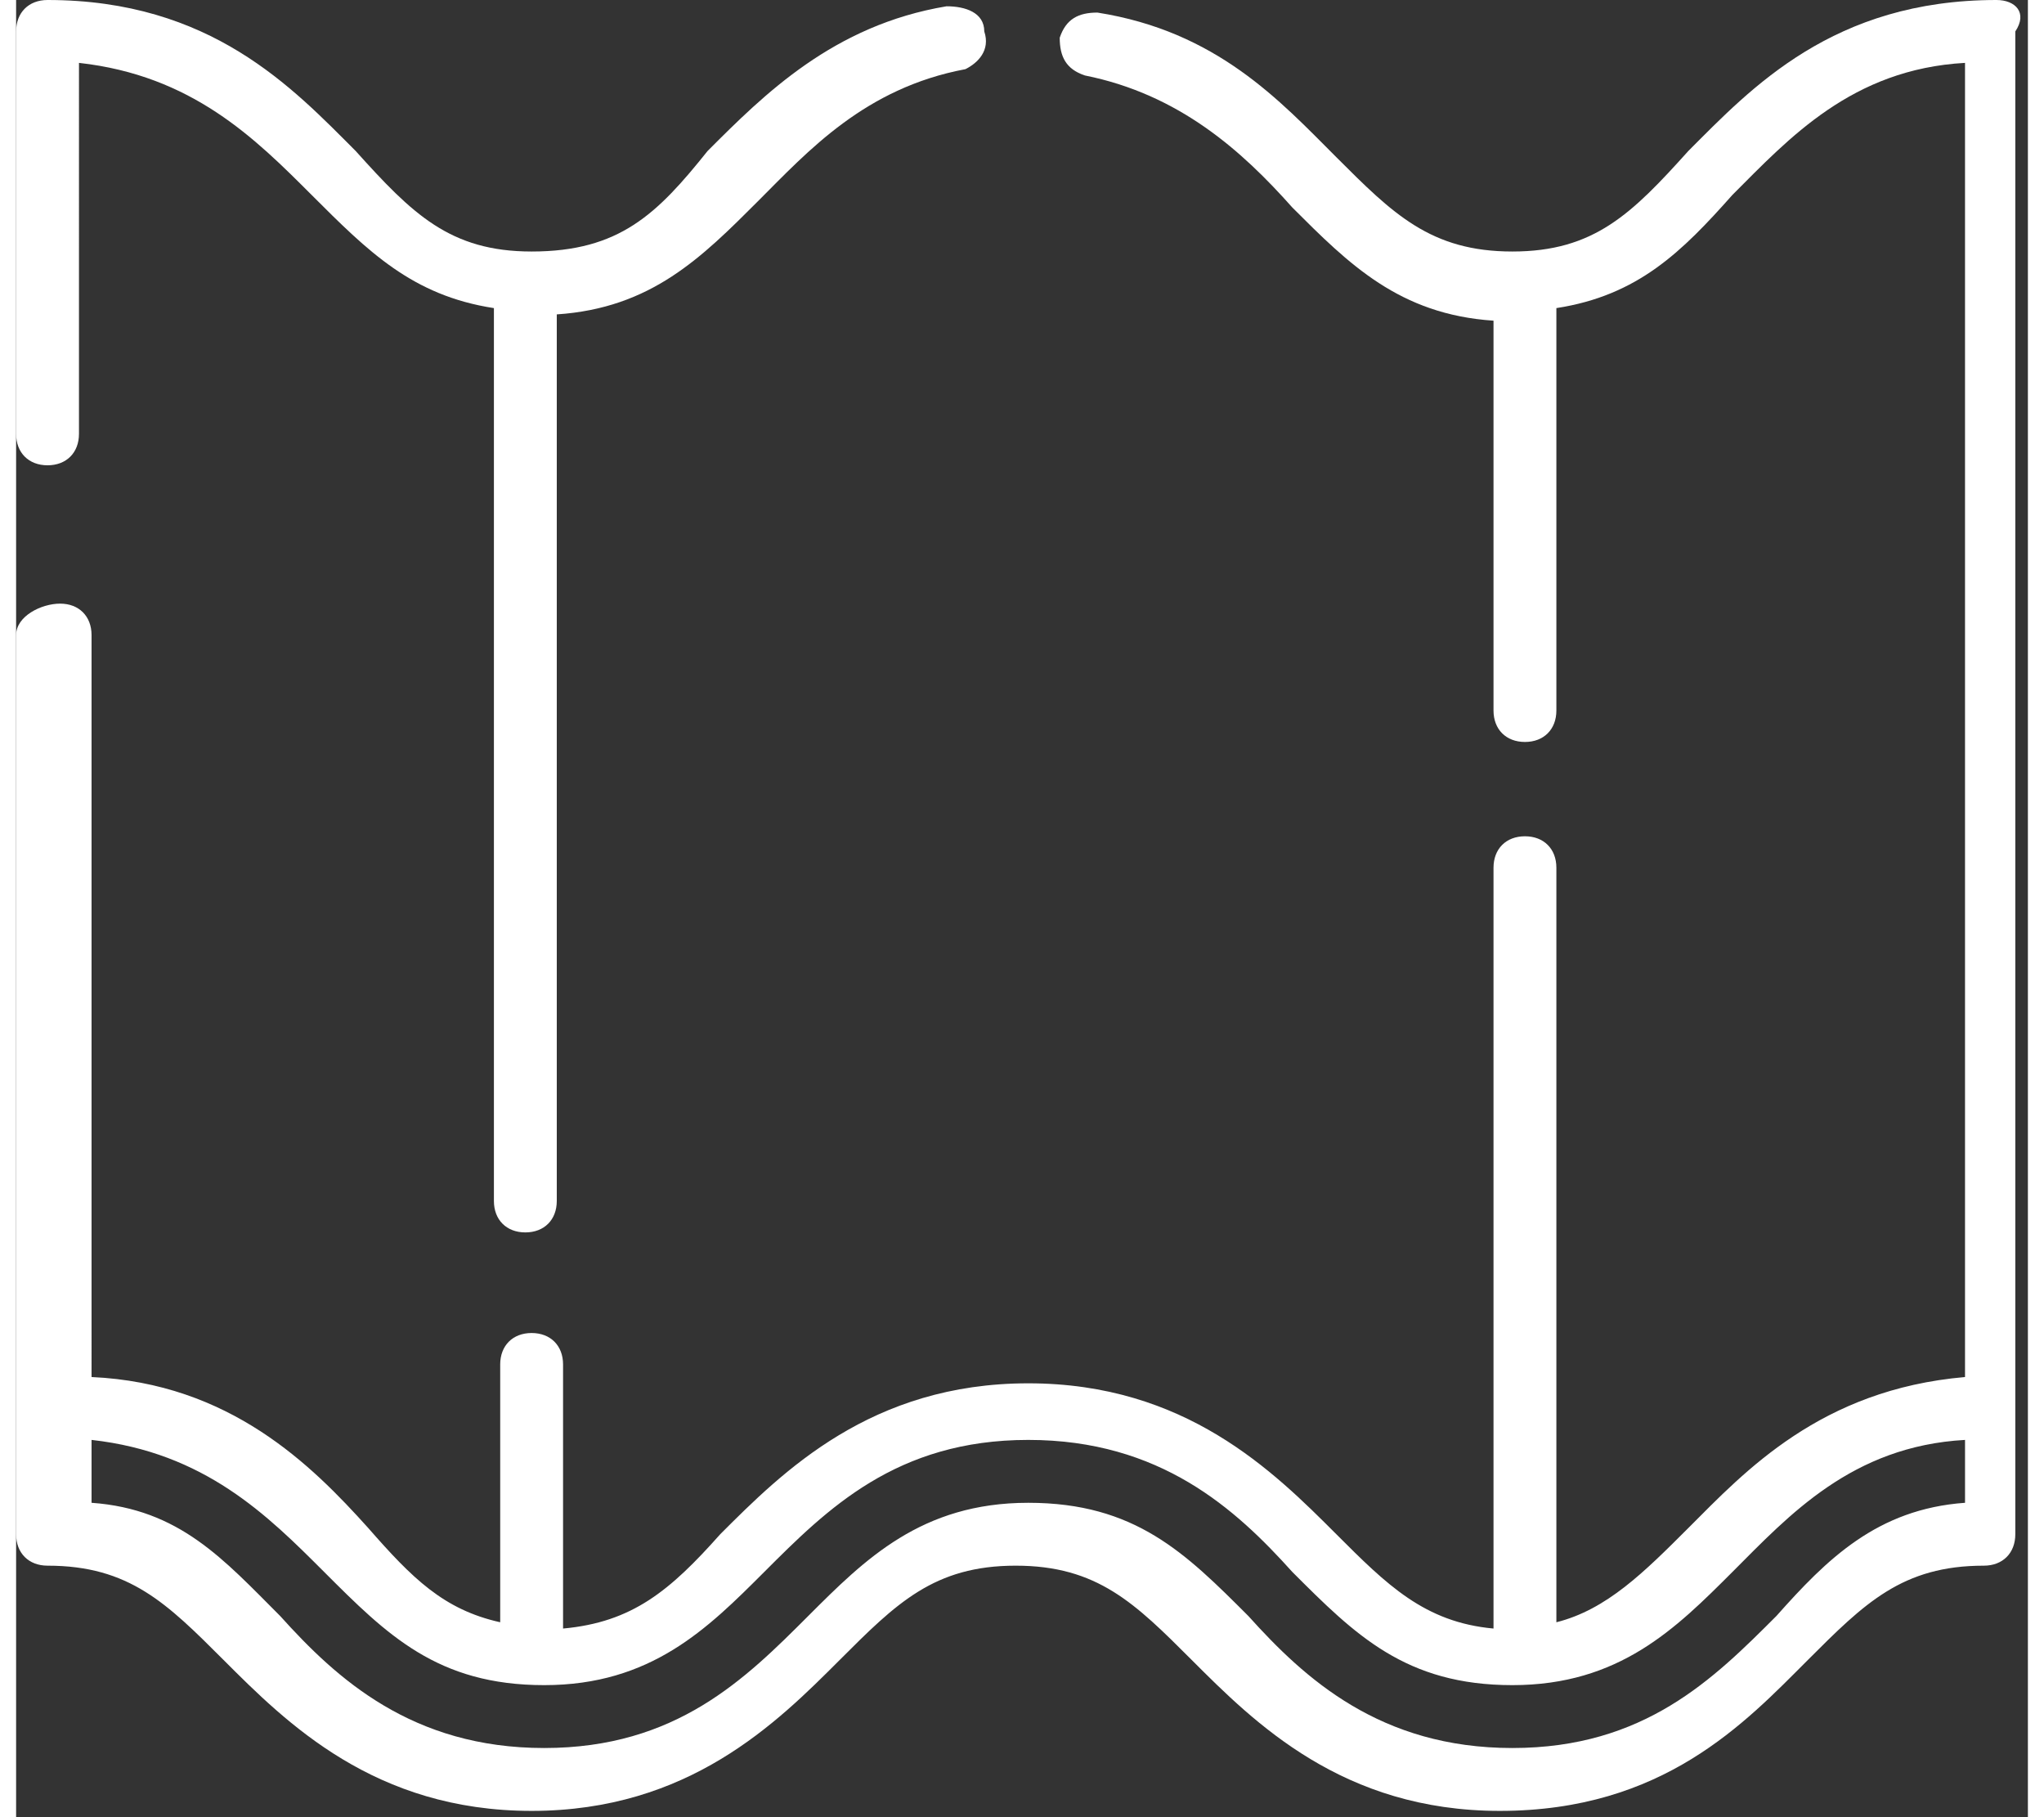 <svg width="36" height="32" fill="#fff" xmlns="http://www.w3.org/2000/svg" viewBox="0 0 32 28.9"><rect x="0" y="0" width="32" height="28.9" fill="#333333" stroke="none"/><path d="M15.4.5c0-.3-.3-.4-.6-.4-1.8.3-2.9 1.4-3.8 2.3-.8 1-1.4 1.6-2.8 1.6-1.3 0-1.9-.6-2.8-1.6C4.4 1.4 3.1 0 .5 0 .2 0 0 .2 0 .5v6.4c0 .3.2.5.5.5s.5-.2.5-.5V1c1.8.2 2.8 1.2 3.7 2.1.9.9 1.6 1.6 2.9 1.8v14.2c0 .3.2.5.5.5s.5-.2.5-.5V5c1.5-.1 2.3-.9 3.2-1.8.8-.8 1.7-1.8 3.3-2.1.2-.1.4-.3.3-.6z"/><path d="M31.5 0c-2.6 0-3.9 1.4-4.9 2.4-.9 1-1.5 1.6-2.8 1.6-1.3 0-1.9-.6-2.8-1.5-.9-.9-1.9-2-3.8-2.3-.3 0-.5.1-.6.4 0 .3.1.5.4.6 1.5.3 2.5 1.2 3.3 2.1.9.9 1.7 1.7 3.2 1.8v6.2c0 .3.2.5.5.5s.5-.2.5-.5V4.9c1.3-.2 2-.9 2.8-1.8.9-.9 1.9-2 3.7-2.1v20.9c-2.3.2-3.5 1.5-4.4 2.4-.7.7-1.3 1.3-2.1 1.5v-12c0-.3-.2-.5-.5-.5s-.5.2-.5.5v12.1c-1.1-.1-1.7-.7-2.5-1.5-1-1-2.4-2.4-4.9-2.4s-3.9 1.4-4.9 2.4c-.8.9-1.4 1.4-2.5 1.5v-4.2c0-.3-.2-.5-.5-.5s-.5.2-.5.5v4.1c-.9-.2-1.4-.7-2.1-1.5-.9-1-2.2-2.3-4.4-2.4V10.1c0-.3-.2-.5-.5-.5s-.7.2-.7.5v14.3c0 .3.2.5.5.5 1.3 0 1.9.6 2.8 1.5 1 1 2.4 2.4 4.9 2.4s3.9-1.4 4.9-2.4c.9-.9 1.5-1.5 2.8-1.5s1.9.6 2.8 1.5c1 1 2.4 2.4 4.9 2.4 2.6 0 3.9-1.4 4.9-2.4.9-.9 1.5-1.5 2.8-1.5.3 0 .5-.2.5-.5V.5c.2-.3 0-.5-.3-.5zM31 23.9c-1.4.1-2.2.9-3 1.8-1 1-2.1 2.1-4.2 2.1s-3.3-1.1-4.2-2.1c-1-1-1.8-1.8-3.5-1.8s-2.6.9-3.5 1.8c-1 1-2.1 2.1-4.2 2.1s-3.3-1.1-4.2-2.1c-.9-.9-1.6-1.7-3-1.8v-1C3 23.1 4 24.1 4.9 25c1 1 1.8 1.8 3.5 1.8s2.6-.9 3.5-1.8c1-1 2.1-2.1 4.2-2.1s3.3 1.1 4.2 2.1c1 1 1.8 1.8 3.5 1.8s2.6-.9 3.5-1.8c.9-.9 1.9-2 3.7-2.1v1z"/></svg>